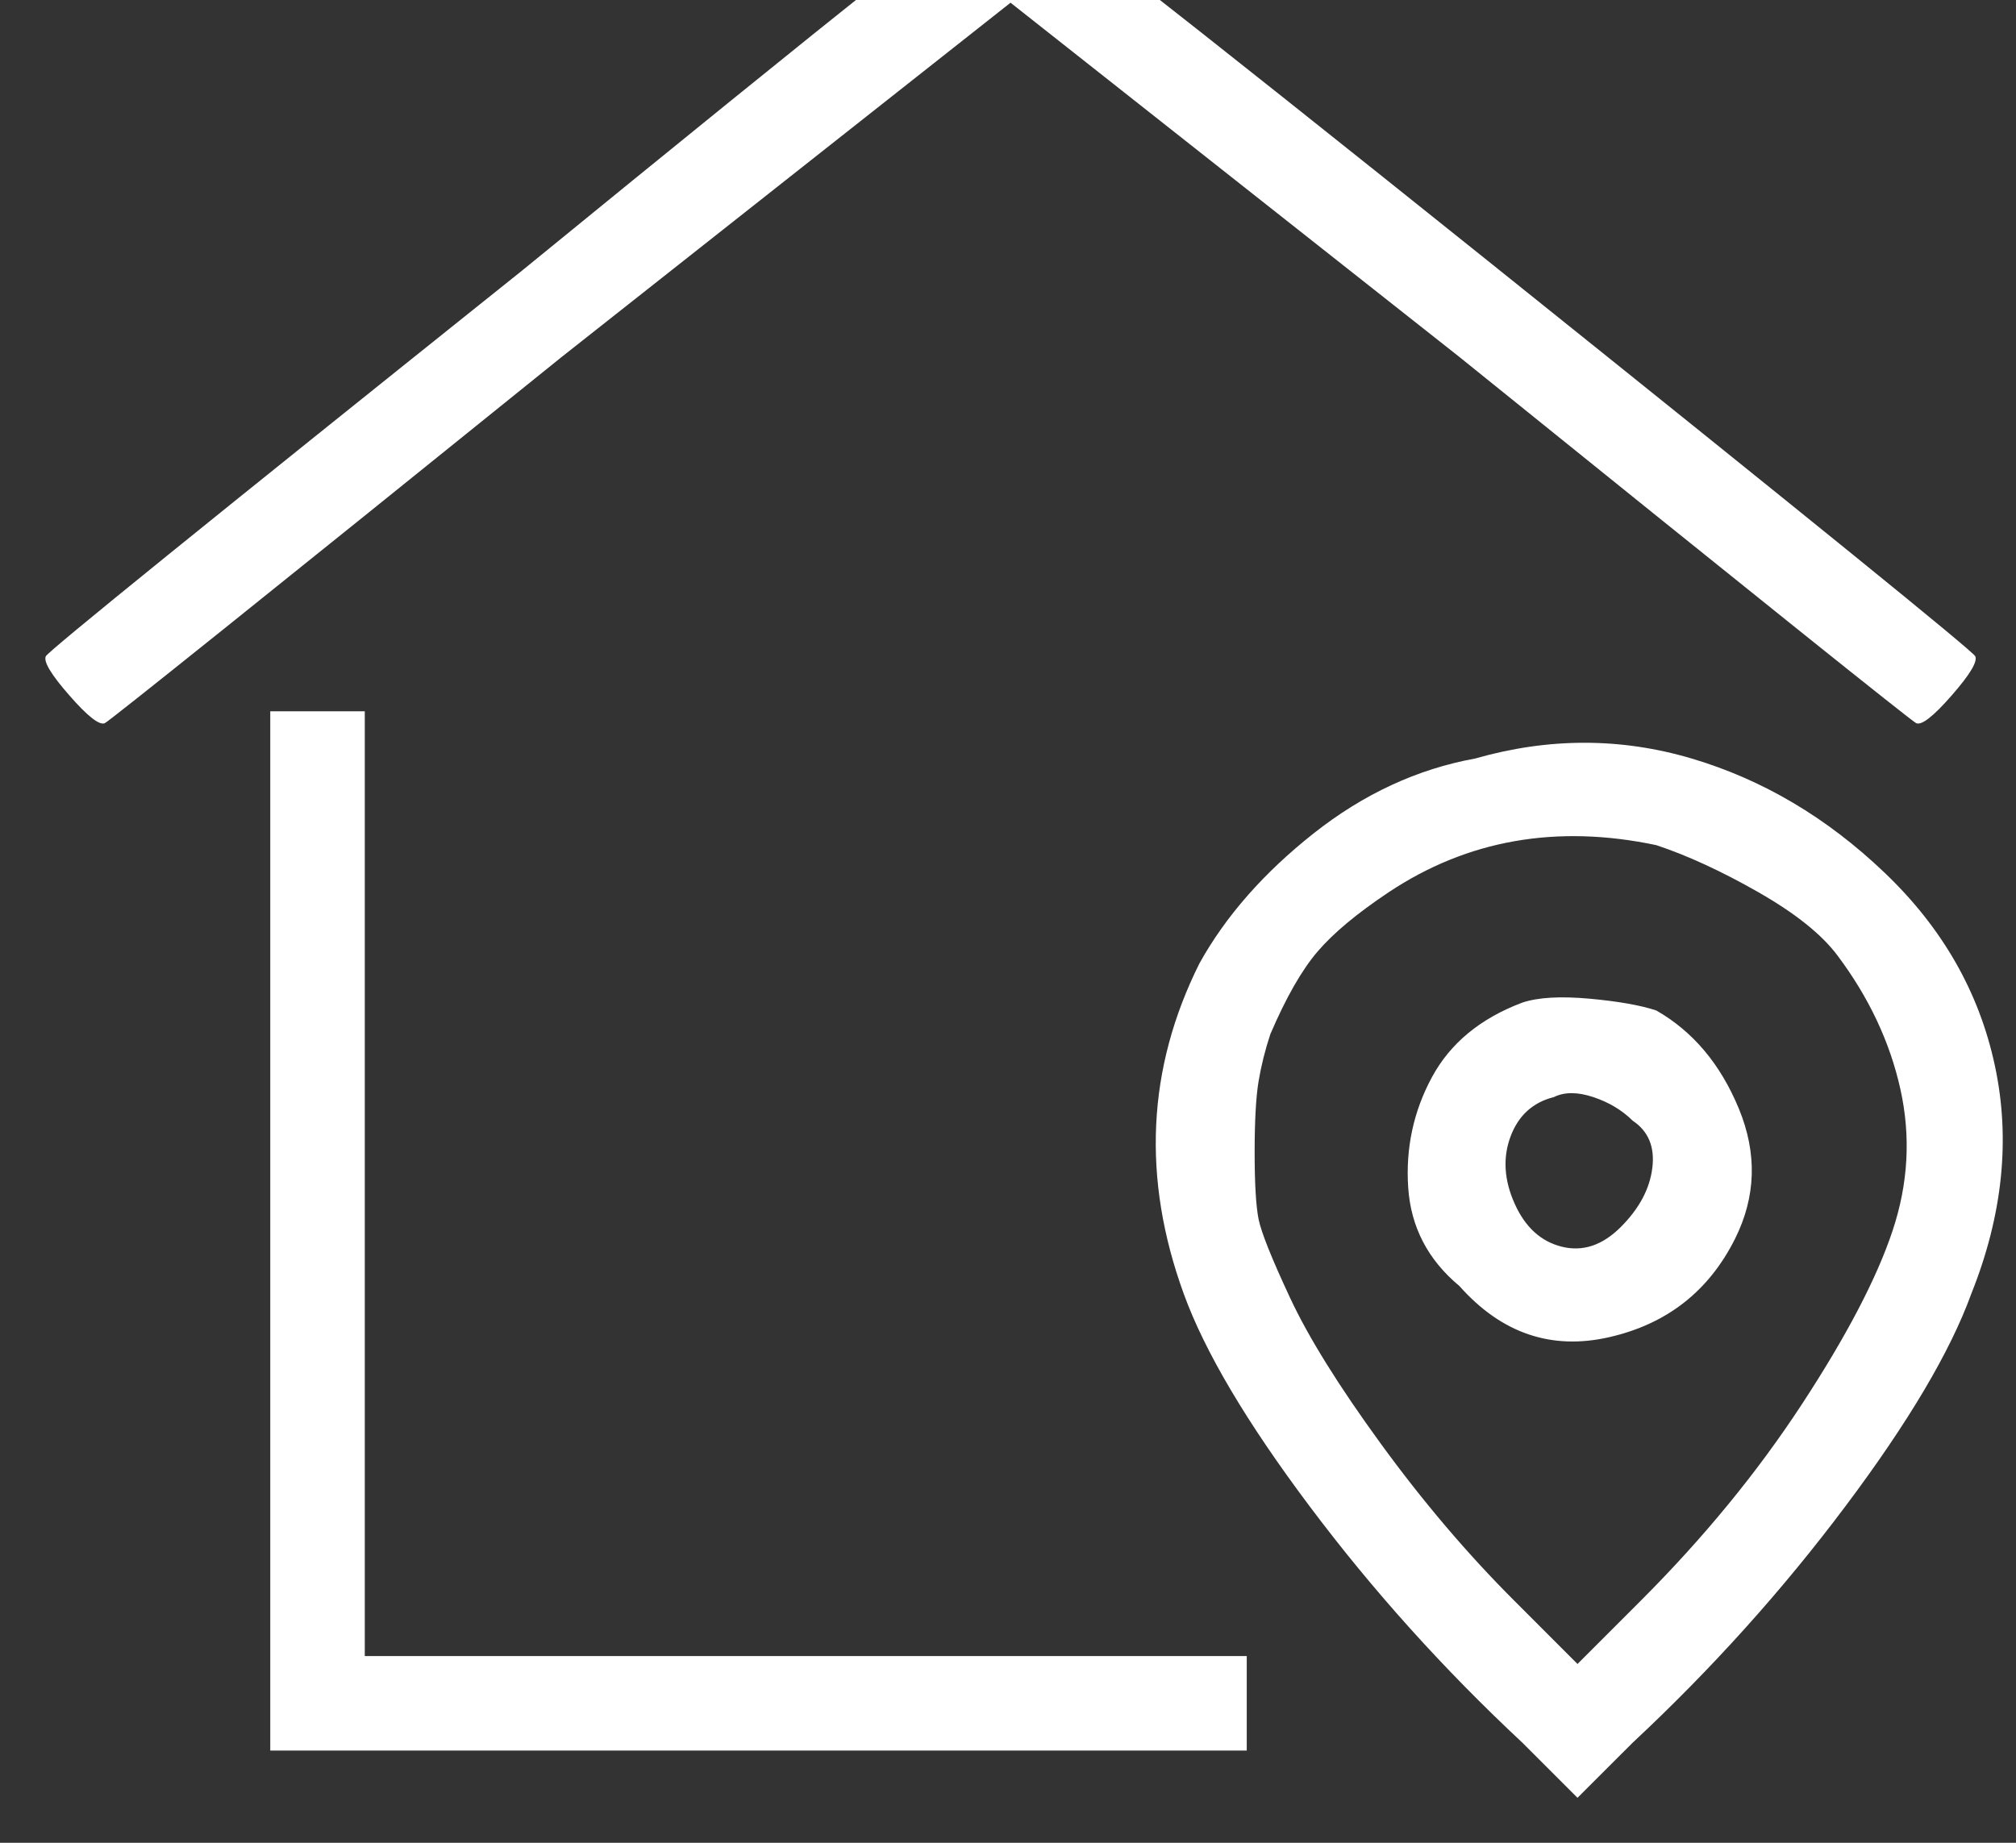 <svg width="35" height="32" viewBox="0 0 35 32" fill="none" xmlns="http://www.w3.org/2000/svg">
<rect x="0" y="0" width="35" height="32" fill="#333333" stroke="none"/>
<path d="M9.067 4.696C3.598 9.071 0.841 11.304 0.796 11.395C0.75 11.486 0.887 11.714 1.206 12.078C1.525 12.443 1.73 12.602 1.821 12.557C1.912 12.511 4.555 10.392 9.751 6.199L17.544 0.047L25.337 6.199C30.532 10.392 33.175 12.511 33.266 12.557C33.358 12.602 33.563 12.443 33.882 12.078C34.201 11.714 34.337 11.486 34.292 11.395C34.246 11.304 31.466 9.048 25.952 4.627C20.438 0.207 17.612 -2.004 17.475 -2.004C17.339 -2.004 14.536 0.229 9.067 4.696ZM4.692 21.375V30.399H21.645V28.758H6.333V12.352H4.692V21.375ZM25.61 13.172C24.608 13.354 23.673 13.787 22.807 14.471C21.942 15.155 21.281 15.906 20.825 16.727C19.913 18.55 19.822 20.464 20.552 22.469C20.916 23.472 21.645 24.702 22.739 26.16C23.833 27.619 25.063 28.986 26.43 30.262L27.387 31.219L28.345 30.262C29.712 28.986 30.942 27.619 32.036 26.16C33.13 24.702 33.859 23.472 34.223 22.469C34.77 21.102 34.907 19.78 34.633 18.504C34.36 17.228 33.722 16.112 32.719 15.155C31.717 14.197 30.6 13.537 29.37 13.172C28.139 12.807 26.886 12.807 25.61 13.172ZM28.755 14.676C29.302 14.858 29.894 15.132 30.532 15.496C31.17 15.861 31.626 16.226 31.899 16.59C32.446 17.319 32.811 18.094 32.993 18.914C33.175 19.735 33.13 20.555 32.856 21.375C32.583 22.196 32.059 23.198 31.284 24.383C30.509 25.568 29.575 26.707 28.481 27.801L27.387 28.895L26.294 27.801C25.473 26.981 24.699 26.069 23.97 25.067C23.24 24.064 22.716 23.221 22.397 22.537C22.078 21.854 21.896 21.398 21.85 21.17C21.805 20.942 21.782 20.555 21.782 20.008C21.782 19.461 21.805 19.051 21.85 18.778C21.896 18.504 21.964 18.231 22.055 17.957C22.329 17.319 22.602 16.841 22.876 16.522C23.149 16.203 23.559 15.861 24.106 15.496C25.473 14.585 27.023 14.311 28.755 14.676ZM26.43 17.41C25.701 17.684 25.177 18.117 24.858 18.709C24.539 19.302 24.402 19.94 24.448 20.623C24.494 21.307 24.79 21.877 25.337 22.332C26.066 23.153 26.932 23.449 27.934 23.221C28.937 22.993 29.666 22.423 30.122 21.512C30.486 20.783 30.509 20.031 30.19 19.256C29.871 18.481 29.393 17.912 28.755 17.547C28.481 17.456 28.094 17.388 27.593 17.342C27.091 17.297 26.704 17.319 26.43 17.41ZM28.345 19.461C28.618 19.643 28.732 19.917 28.686 20.282C28.641 20.646 28.458 20.988 28.139 21.307C27.82 21.626 27.479 21.74 27.114 21.649C26.749 21.558 26.476 21.307 26.294 20.897C26.111 20.487 26.089 20.099 26.225 19.735C26.362 19.37 26.613 19.142 26.977 19.051C27.16 18.96 27.387 18.96 27.661 19.051C27.934 19.142 28.162 19.279 28.345 19.461Z" fill="white"/>
</svg>
